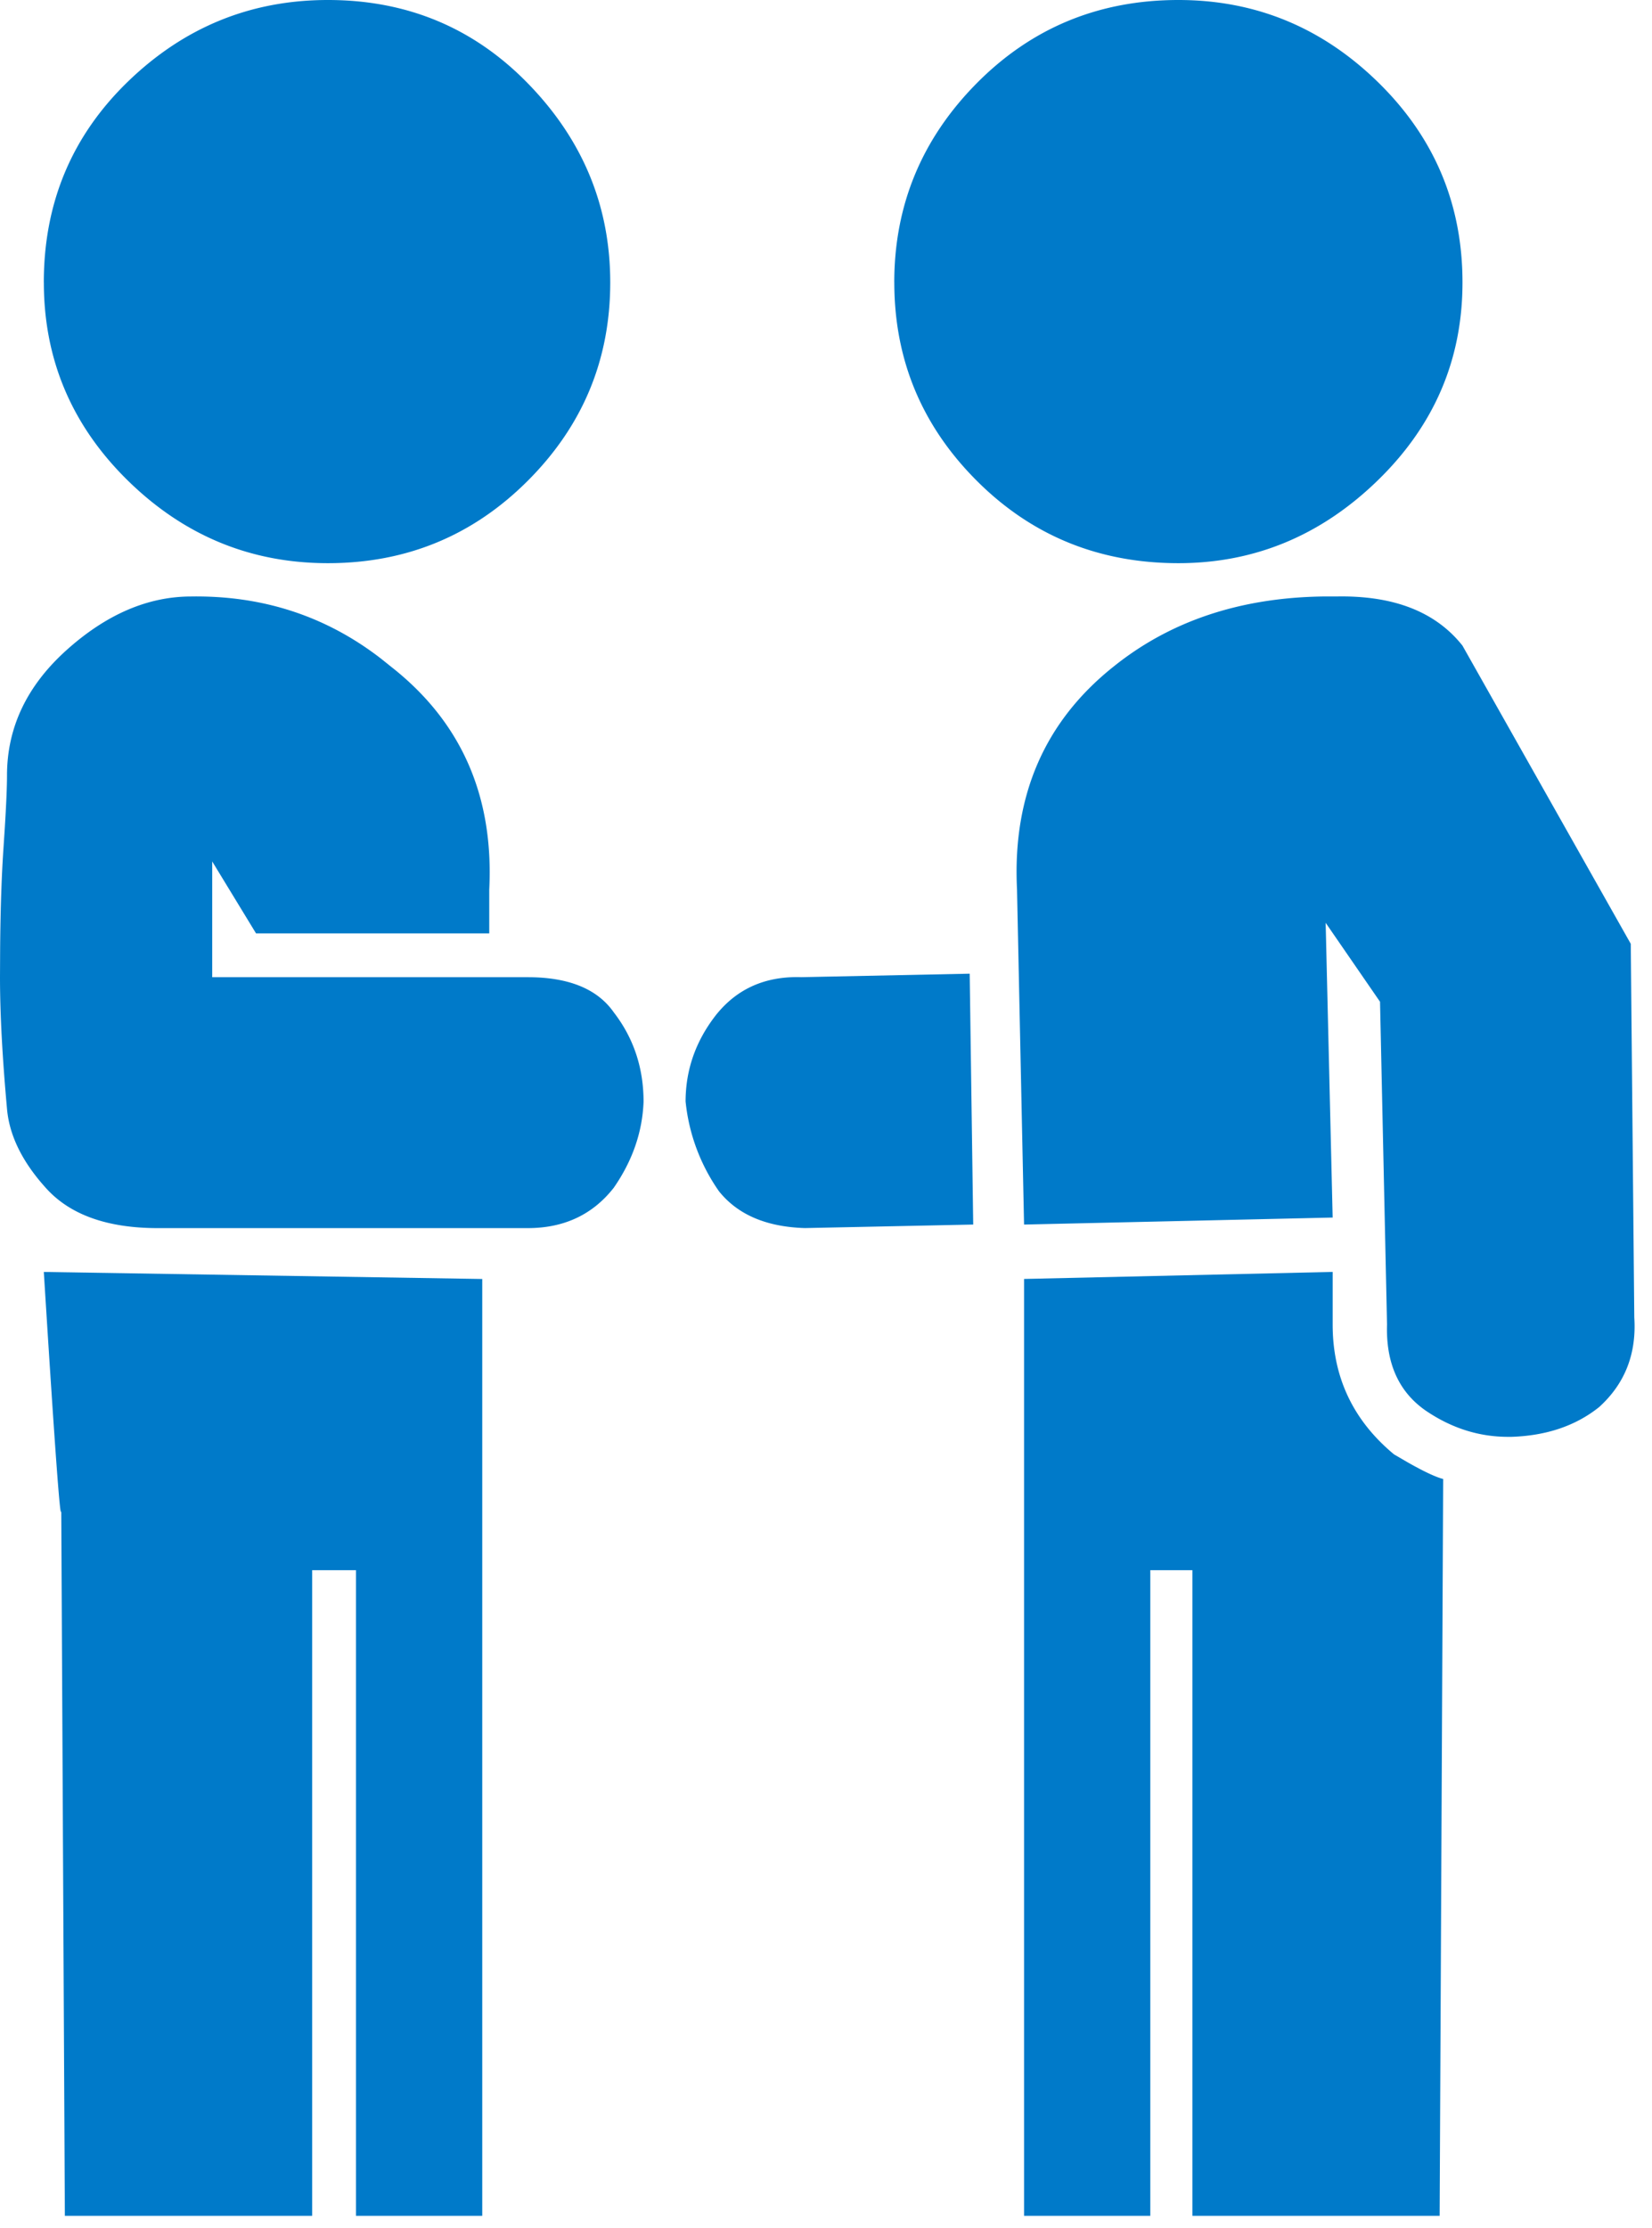 <svg width="46" height="62" viewBox="0 0 46 62" class="" aria-hidden="true" xmlns="http://www.w3.org/2000/svg" xmlns:xlink="http://www.w3.org/1999/xlink"><path fill="#007AC9" fill-rule="nonzero" d="M0 27.197l.004-.847c.01-1.089.042-2.01.094-2.766l.035-.533c.041-.667.062-1.156.062-1.469 0-1.335.554-2.498 1.66-3.491 1.107-.993 2.263-1.49 3.467-1.49 1.999-.03 3.765.549 5.298 1.738l.269.216c1.953 1.53 2.864 3.597 2.734 6.2v1.222H7.129l-1.22-2.002v3.222h8.788c1.14 0 1.937.326 2.393.977.553.716.83 1.546.83 2.49-.033.846-.31 1.644-.83 2.393-.586.748-1.384 1.123-2.393 1.123H4.395c-1.4 0-2.434-.367-3.101-1.099C.627 32.35.26 31.608.195 30.86.065 29.427 0 28.206 0 27.197zm13.428 8.399V61.67H9.912V43.7h-1.22V61.67H1.806l-.1-19.642c-.02.45-.182-1.759-.486-6.628l12.207.196zM1.22 7.86c0-2.213.78-4.077 2.343-5.59C5.127.757 6.982 0 9.131 0c2.213 0 4.077.781 5.59 2.344 1.514 1.562 2.271 3.401 2.271 5.517 0 2.149-.765 3.988-2.295 5.518-1.53 1.53-3.385 2.295-5.566 2.295-2.149 0-4.004-.765-5.567-2.295-1.562-1.53-2.343-3.37-2.343-5.518zm17.87 22.803c0-.879.277-1.676.83-2.393.587-.748 1.384-1.106 2.393-1.074l4.688-.097.098 6.982-4.688.098c-1.074-.033-1.872-.375-2.392-1.026a5.277 5.277 0 0 1-.928-2.49zm5.811-22.803c0-2.148.765-3.995 2.295-5.542C28.727.773 30.6 0 32.813 0c2.148 0 4.003.765 5.566 2.295 1.562 1.53 2.344 3.385 2.344 5.566 0 2.149-.79 3.988-2.369 5.518-1.578 1.53-3.426 2.295-5.541 2.295-2.214 0-4.086-.765-5.616-2.295-1.53-1.53-2.295-3.37-2.295-5.518zm3.418 16.895c-.13-2.604.765-4.671 2.686-6.201 1.573-1.265 3.51-1.916 5.814-1.953h.387c1.595-.033 2.767.423 3.516 1.367l4.687 8.3.098 10.4c.065 1.01-.26 1.84-.977 2.491-.65.521-1.465.798-2.441.83h-.098c-.814 0-1.579-.244-2.295-.732-.748-.521-1.107-1.319-1.074-2.393l-.195-8.984-1.514-2.197.195 8.203-8.593.195-.196-9.326zm.196 10.84l8.593-.196v1.465c0 1.465.57 2.67 1.71 3.614l.367.214c.458.26.791.417 1 .47l-.098 20.507h-6.885V43.7h-1.172V61.67h-3.515V35.596z"></path></svg>